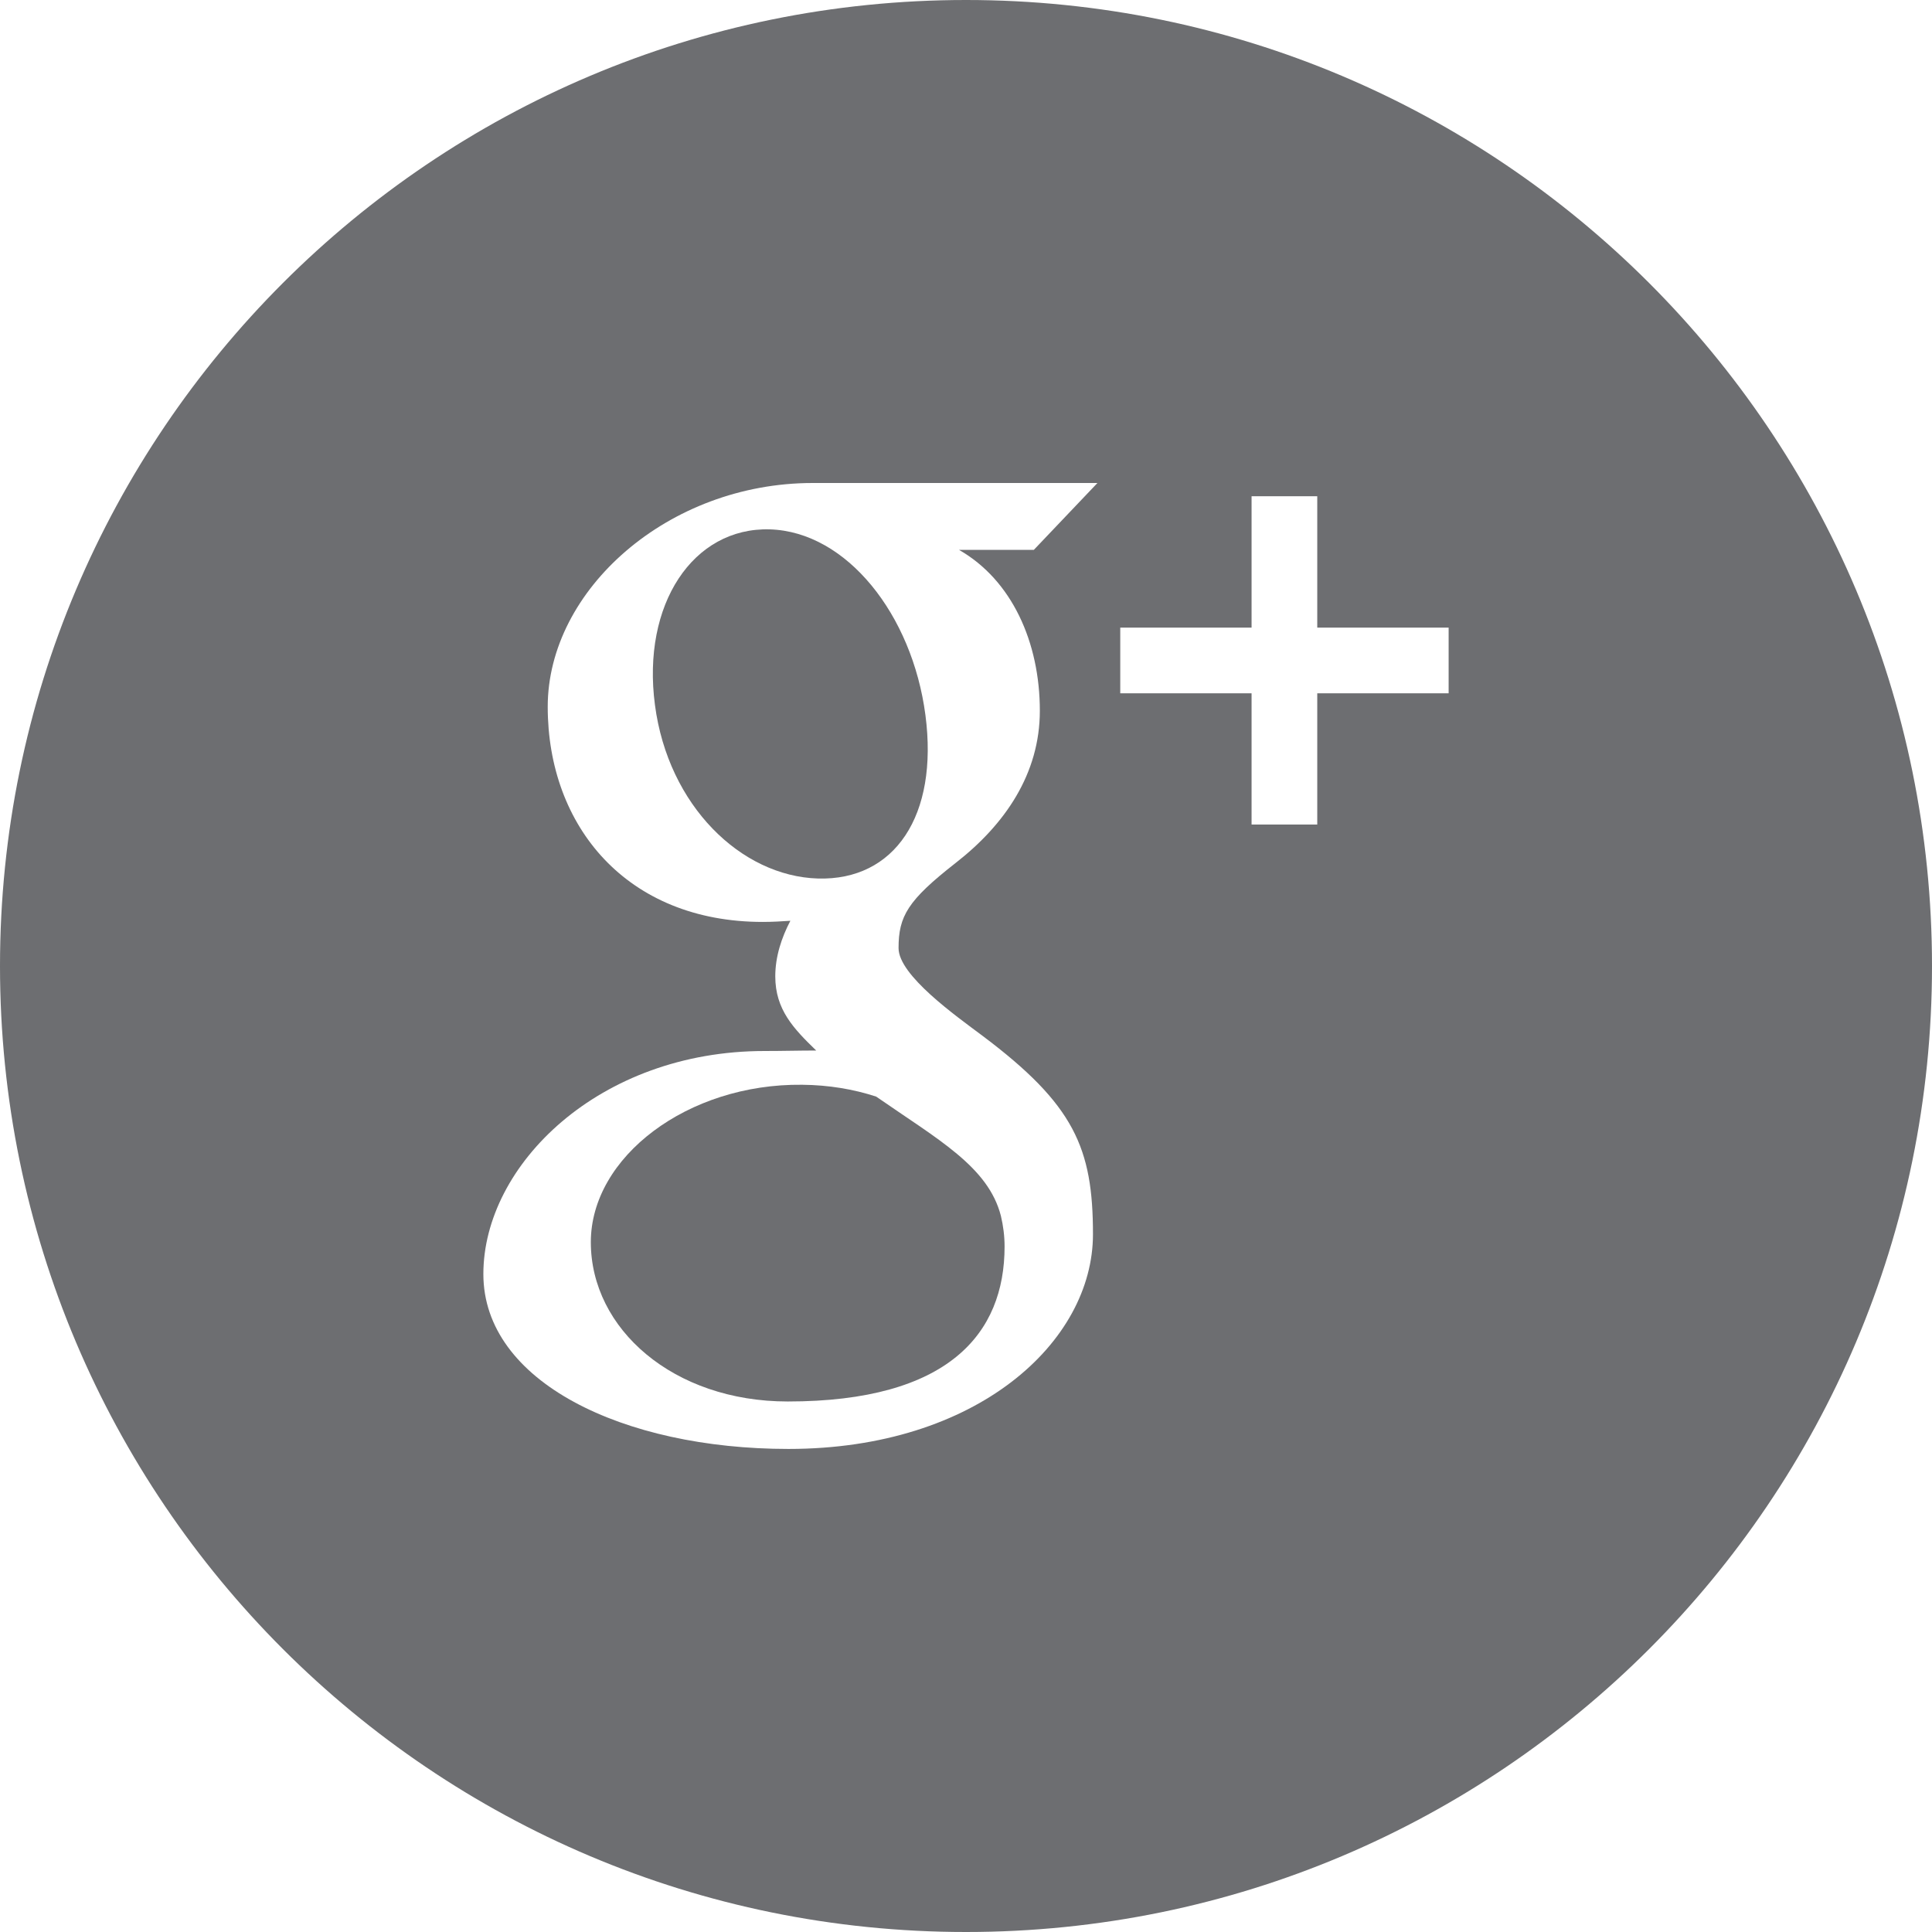<!-- Generator: Adobe Illustrator 19.1.0, SVG Export Plug-In  -->
<svg version="1.1"
	 xmlns="http://www.w3.org/2000/svg" xmlns:xlink="http://www.w3.org/1999/xlink" xmlns:a="http://ns.adobe.com/AdobeSVGViewerExtensions/3.0/"
	 x="0px" y="0px" width="32px" height="32px" viewBox="0 0 32 32" style="enable-background:new 0 0 32 32;" xml:space="preserve">
<style type="text/css">
	.st0{fill:#6D6E71;}
</style>
<defs>
</defs>
<g>
	<path class="st0" d="M12.751,8.768c-1.271-0.037-2.124,1.24-1.903,2.908c0.219,1.67,1.427,2.836,2.698,2.875
		c1.27,0.037,2.001-1.037,1.782-2.707C15.109,10.176,14.021,8.807,12.751,8.768z"/>
	<path class="st0" d="M13.285,17.967c-1.895-0.021-3.499,1.195-3.499,2.607c0,1.439,1.368,2.639,3.262,2.639
		c2.663,0,3.591-1.125,3.591-2.566c0-0.174-0.022-0.344-0.061-0.508c-0.209-0.814-1.037-1.262-2.066-1.976
		C14.139,18.041,13.727,17.971,13.285,17.967z"/>
	<path class="st0" d="M16,0C7.164,0,0,7.164,0,16c0,8.838,7.164,16,16,16c8.837,0,16-7.162,16-16C32,7.164,24.837,0,16,0z
		 M17.223,11.773c0,1.043-0.577,1.883-1.393,2.519c-0.797,0.623-0.947,0.883-0.947,1.412c0,0.451,0.951,1.123,1.389,1.451
		c1.522,1.143,1.831,1.861,1.831,3.289c0,1.783-1.921,3.555-5.044,3.555c-2.74,0-5.053-1.113-5.053-2.896
		c0-1.809,1.918-3.695,4.658-3.695c0.299,0,0.572-0.008,0.855-0.008c-0.375-0.363-0.678-0.678-0.678-1.229
		c0-0.328,0.104-0.641,0.25-0.92c-0.148,0.01-0.301,0.019-0.457,0.019c-2.251,0-3.562-1.582-3.562-3.564
		C9.073,9.766,11.068,8,13.461,8c1.233,0,4.716,0,4.716,0l-1.054,1.108h-1.238C16.759,9.608,17.223,10.637,17.223,11.773z
		 M23.994,11.483h-2.176v2.174H20.73v-2.174h-2.175v-1.088h2.175V8.219h1.088v2.176h2.176V11.483z"/>
</g>
</svg>